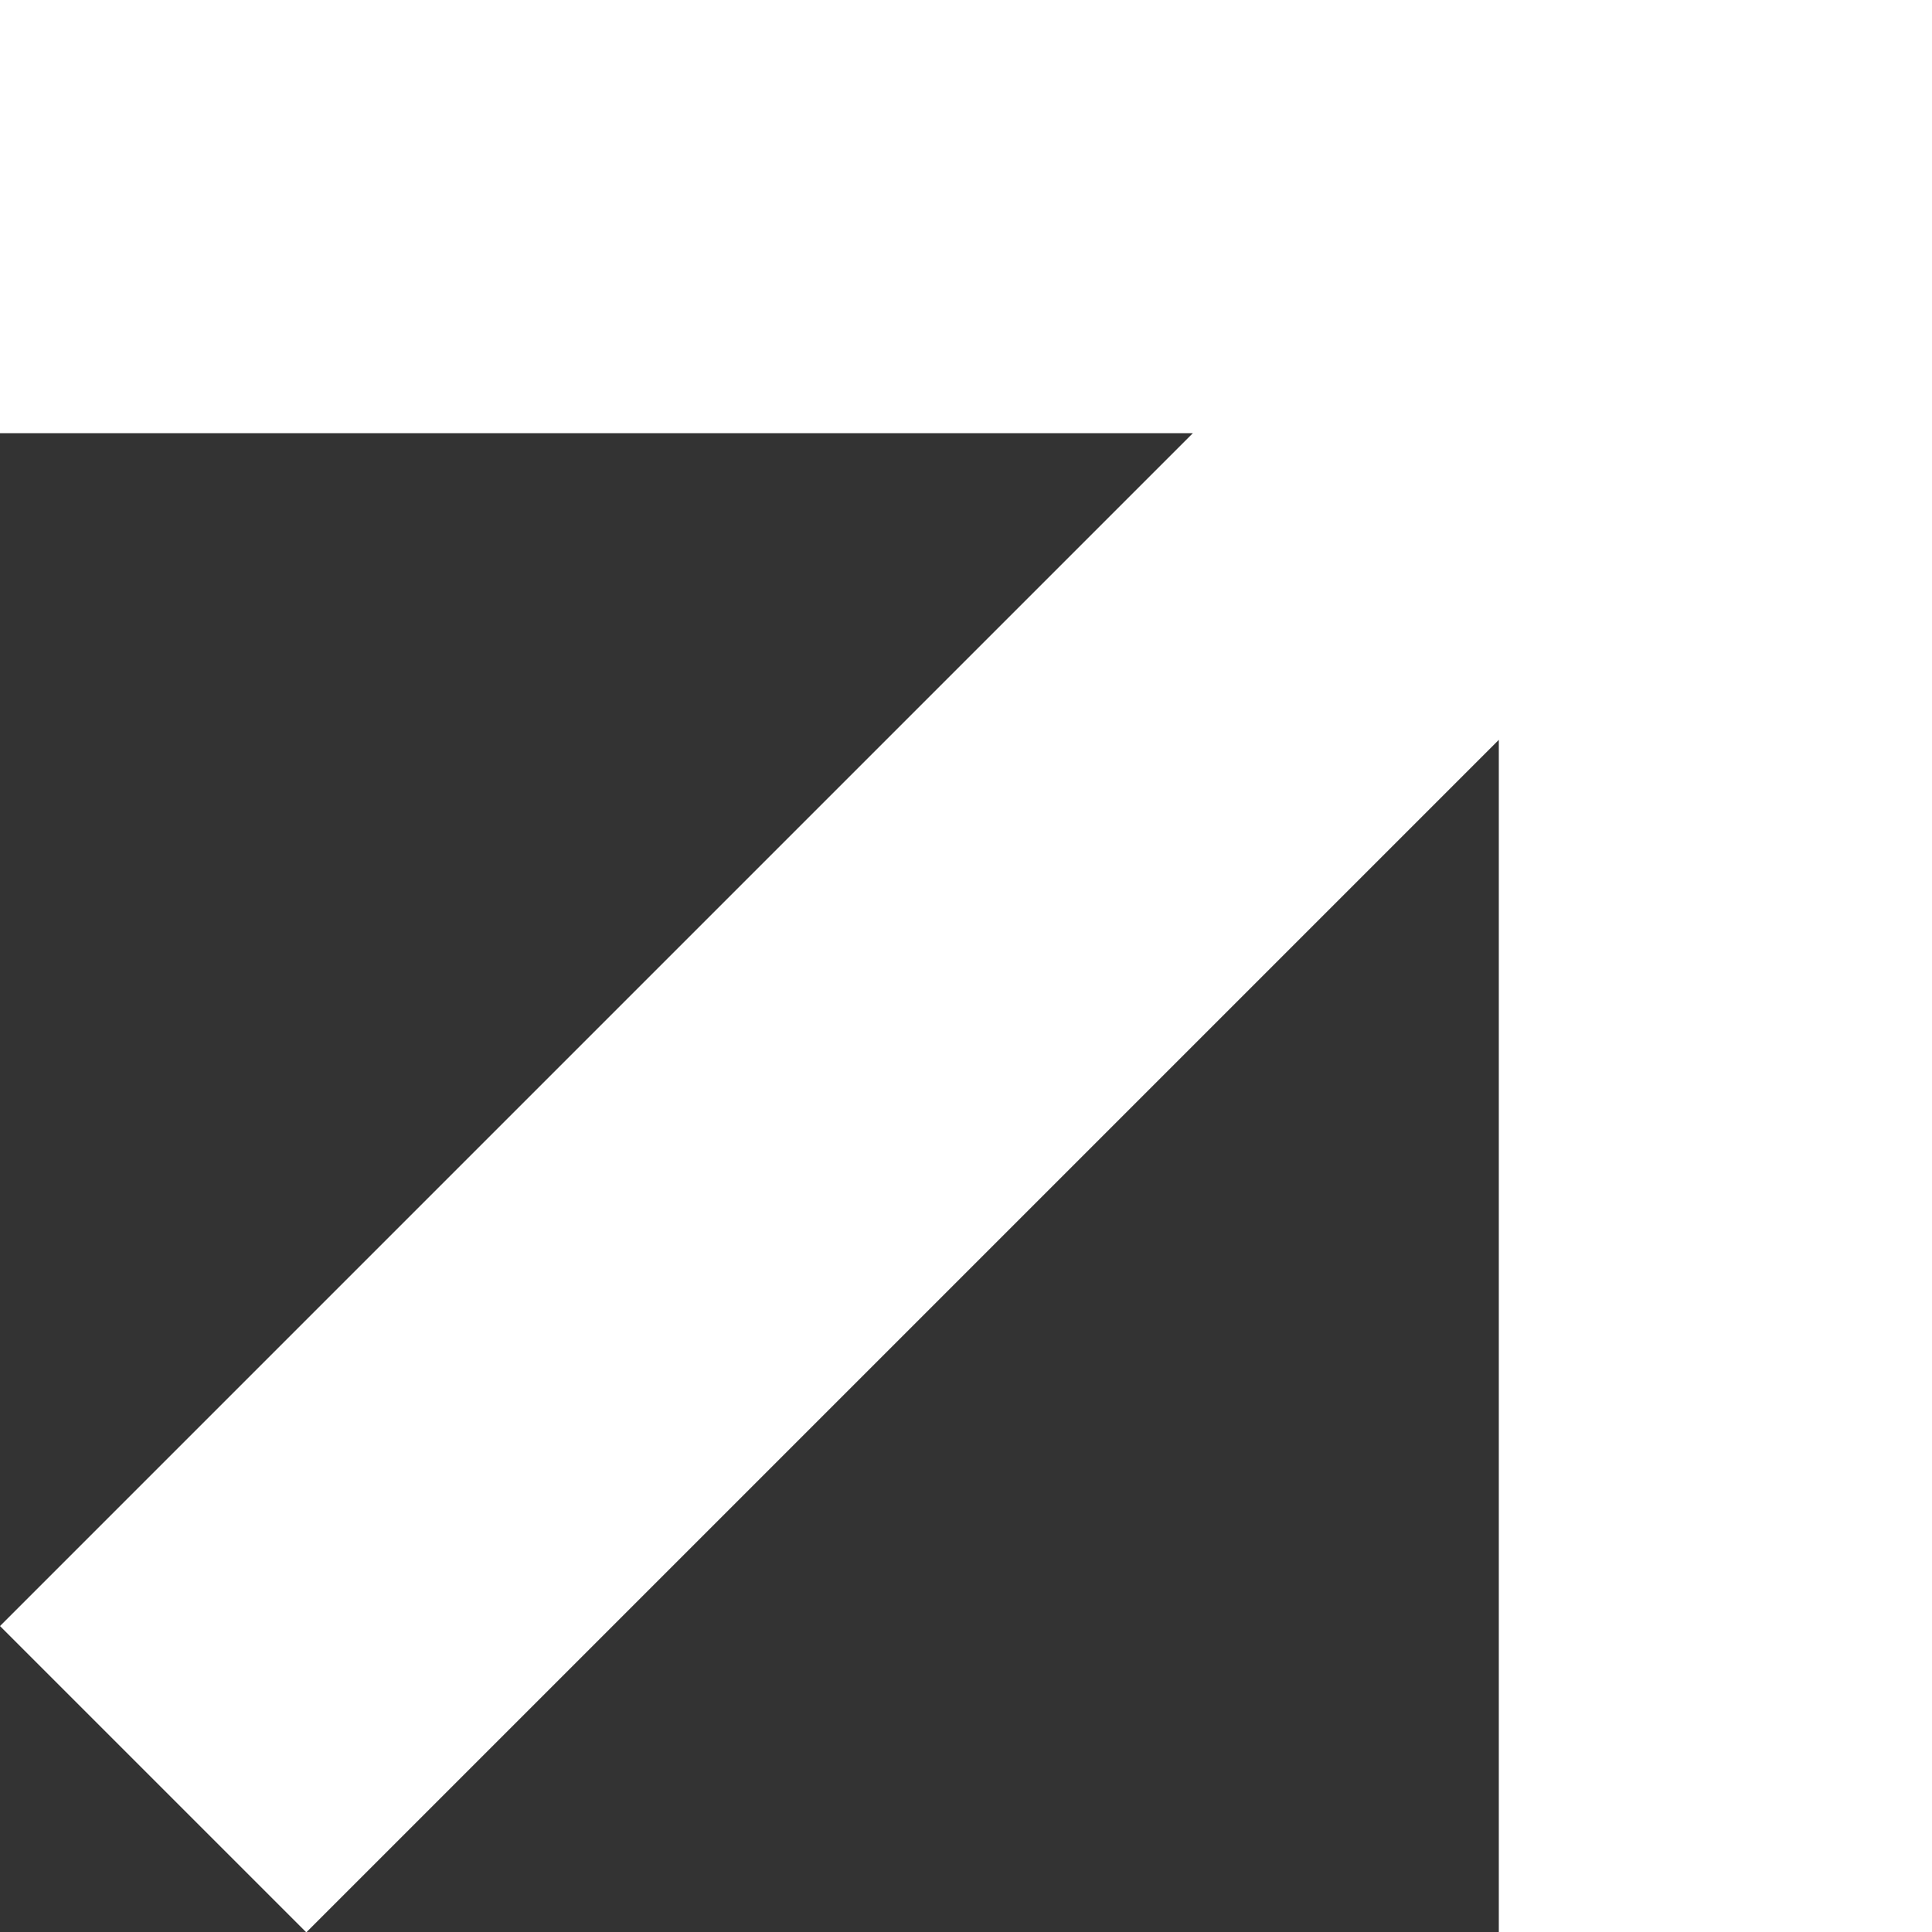 <svg width="446" height="446" viewBox="0 0 446 446" fill="none" xmlns="http://www.w3.org/2000/svg">
<rect x="0" y="0" width="446" height="446" fill="#333333" stroke="none"/>
<path d="M446 0V446H346V170.791L70.711 446.08L0 375.37L275.369 100H0V0H446Z" fill="white"/>
</svg>

